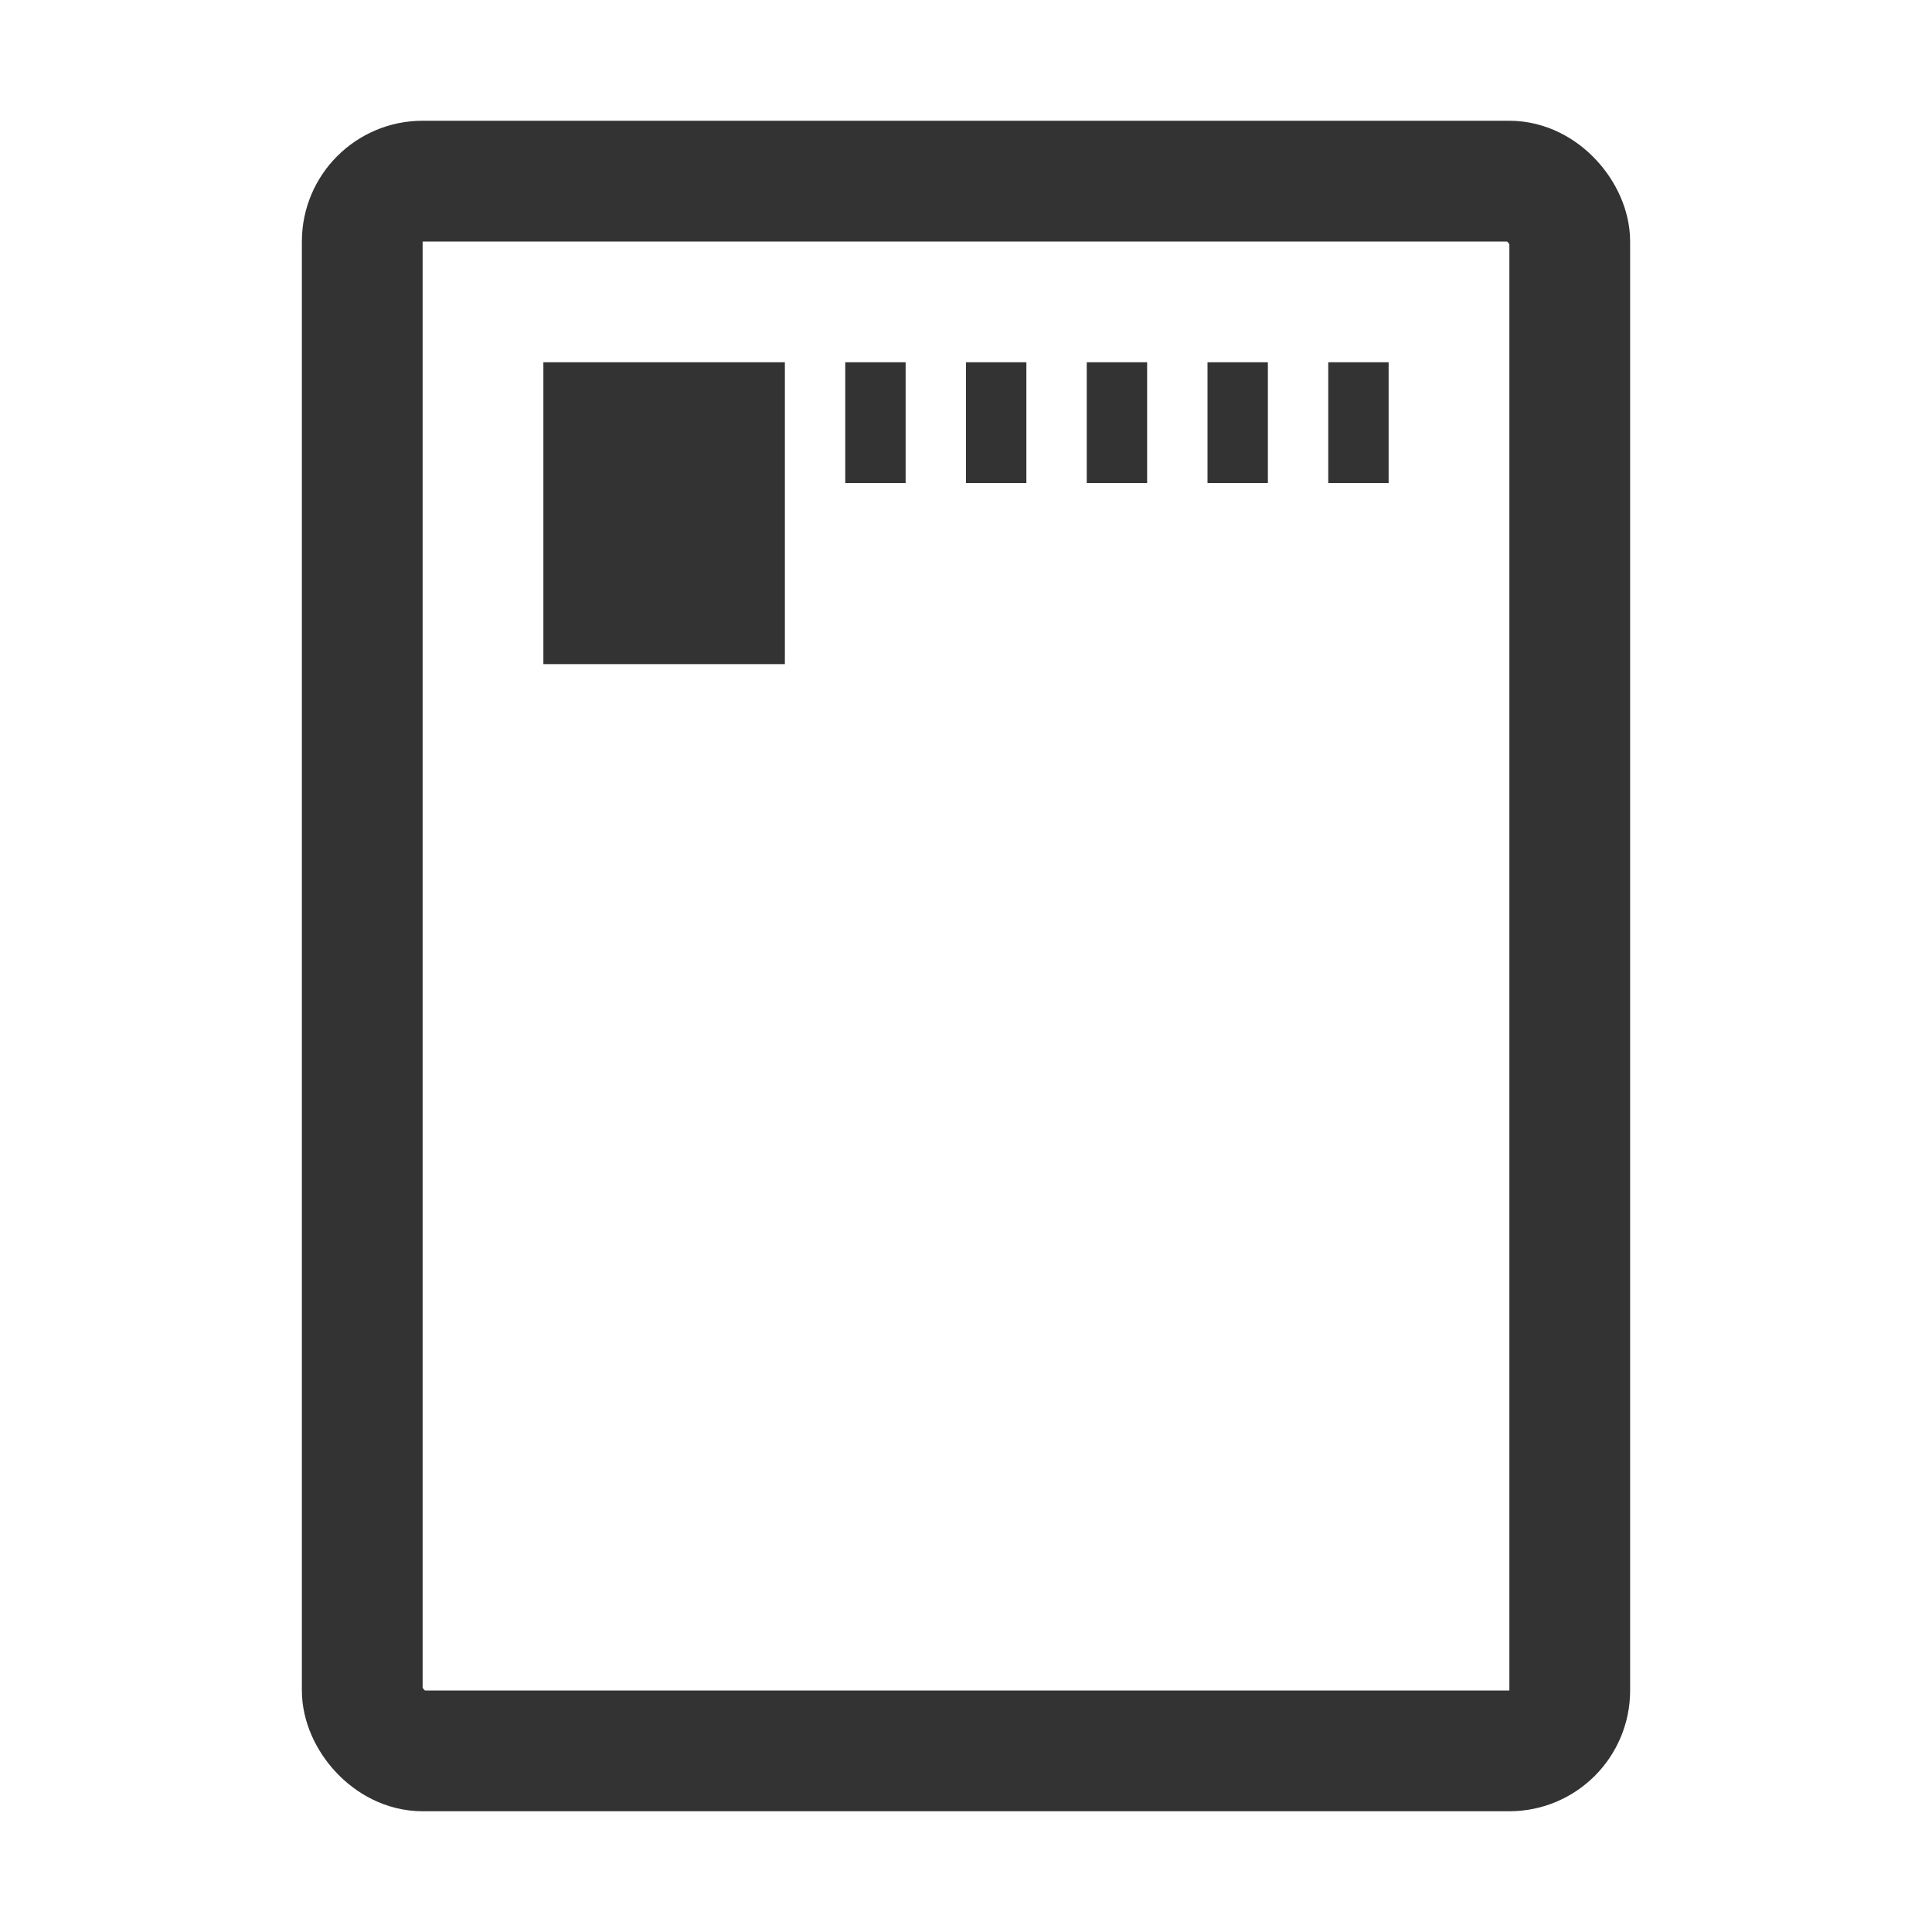 <svg width="24" height="24" viewBox="0 0 24 24" fill="none" xmlns="http://www.w3.org/2000/svg">
<rect x="4.5" y="2.25" width="15" height="19.5" rx="0.75" stroke="#333333" stroke-width="1.5" stroke-linejoin="round"/>
<rect x="6.75" y="4.5" width="3" height="3.75" fill="#333333"/>
<rect x="10.5" y="4.5" width="0.75" height="1.5" fill="#333333"/>
<rect x="12" y="4.5" width="0.75" height="1.5" fill="#333333"/>
<rect x="13.5" y="4.5" width="0.75" height="1.5" fill="#333333"/>
<rect x="15" y="4.5" width="0.75" height="1.5" fill="#333333"/>
<rect x="16.5" y="4.5" width="0.75" height="1.5" fill="#333333"/>
</svg>

